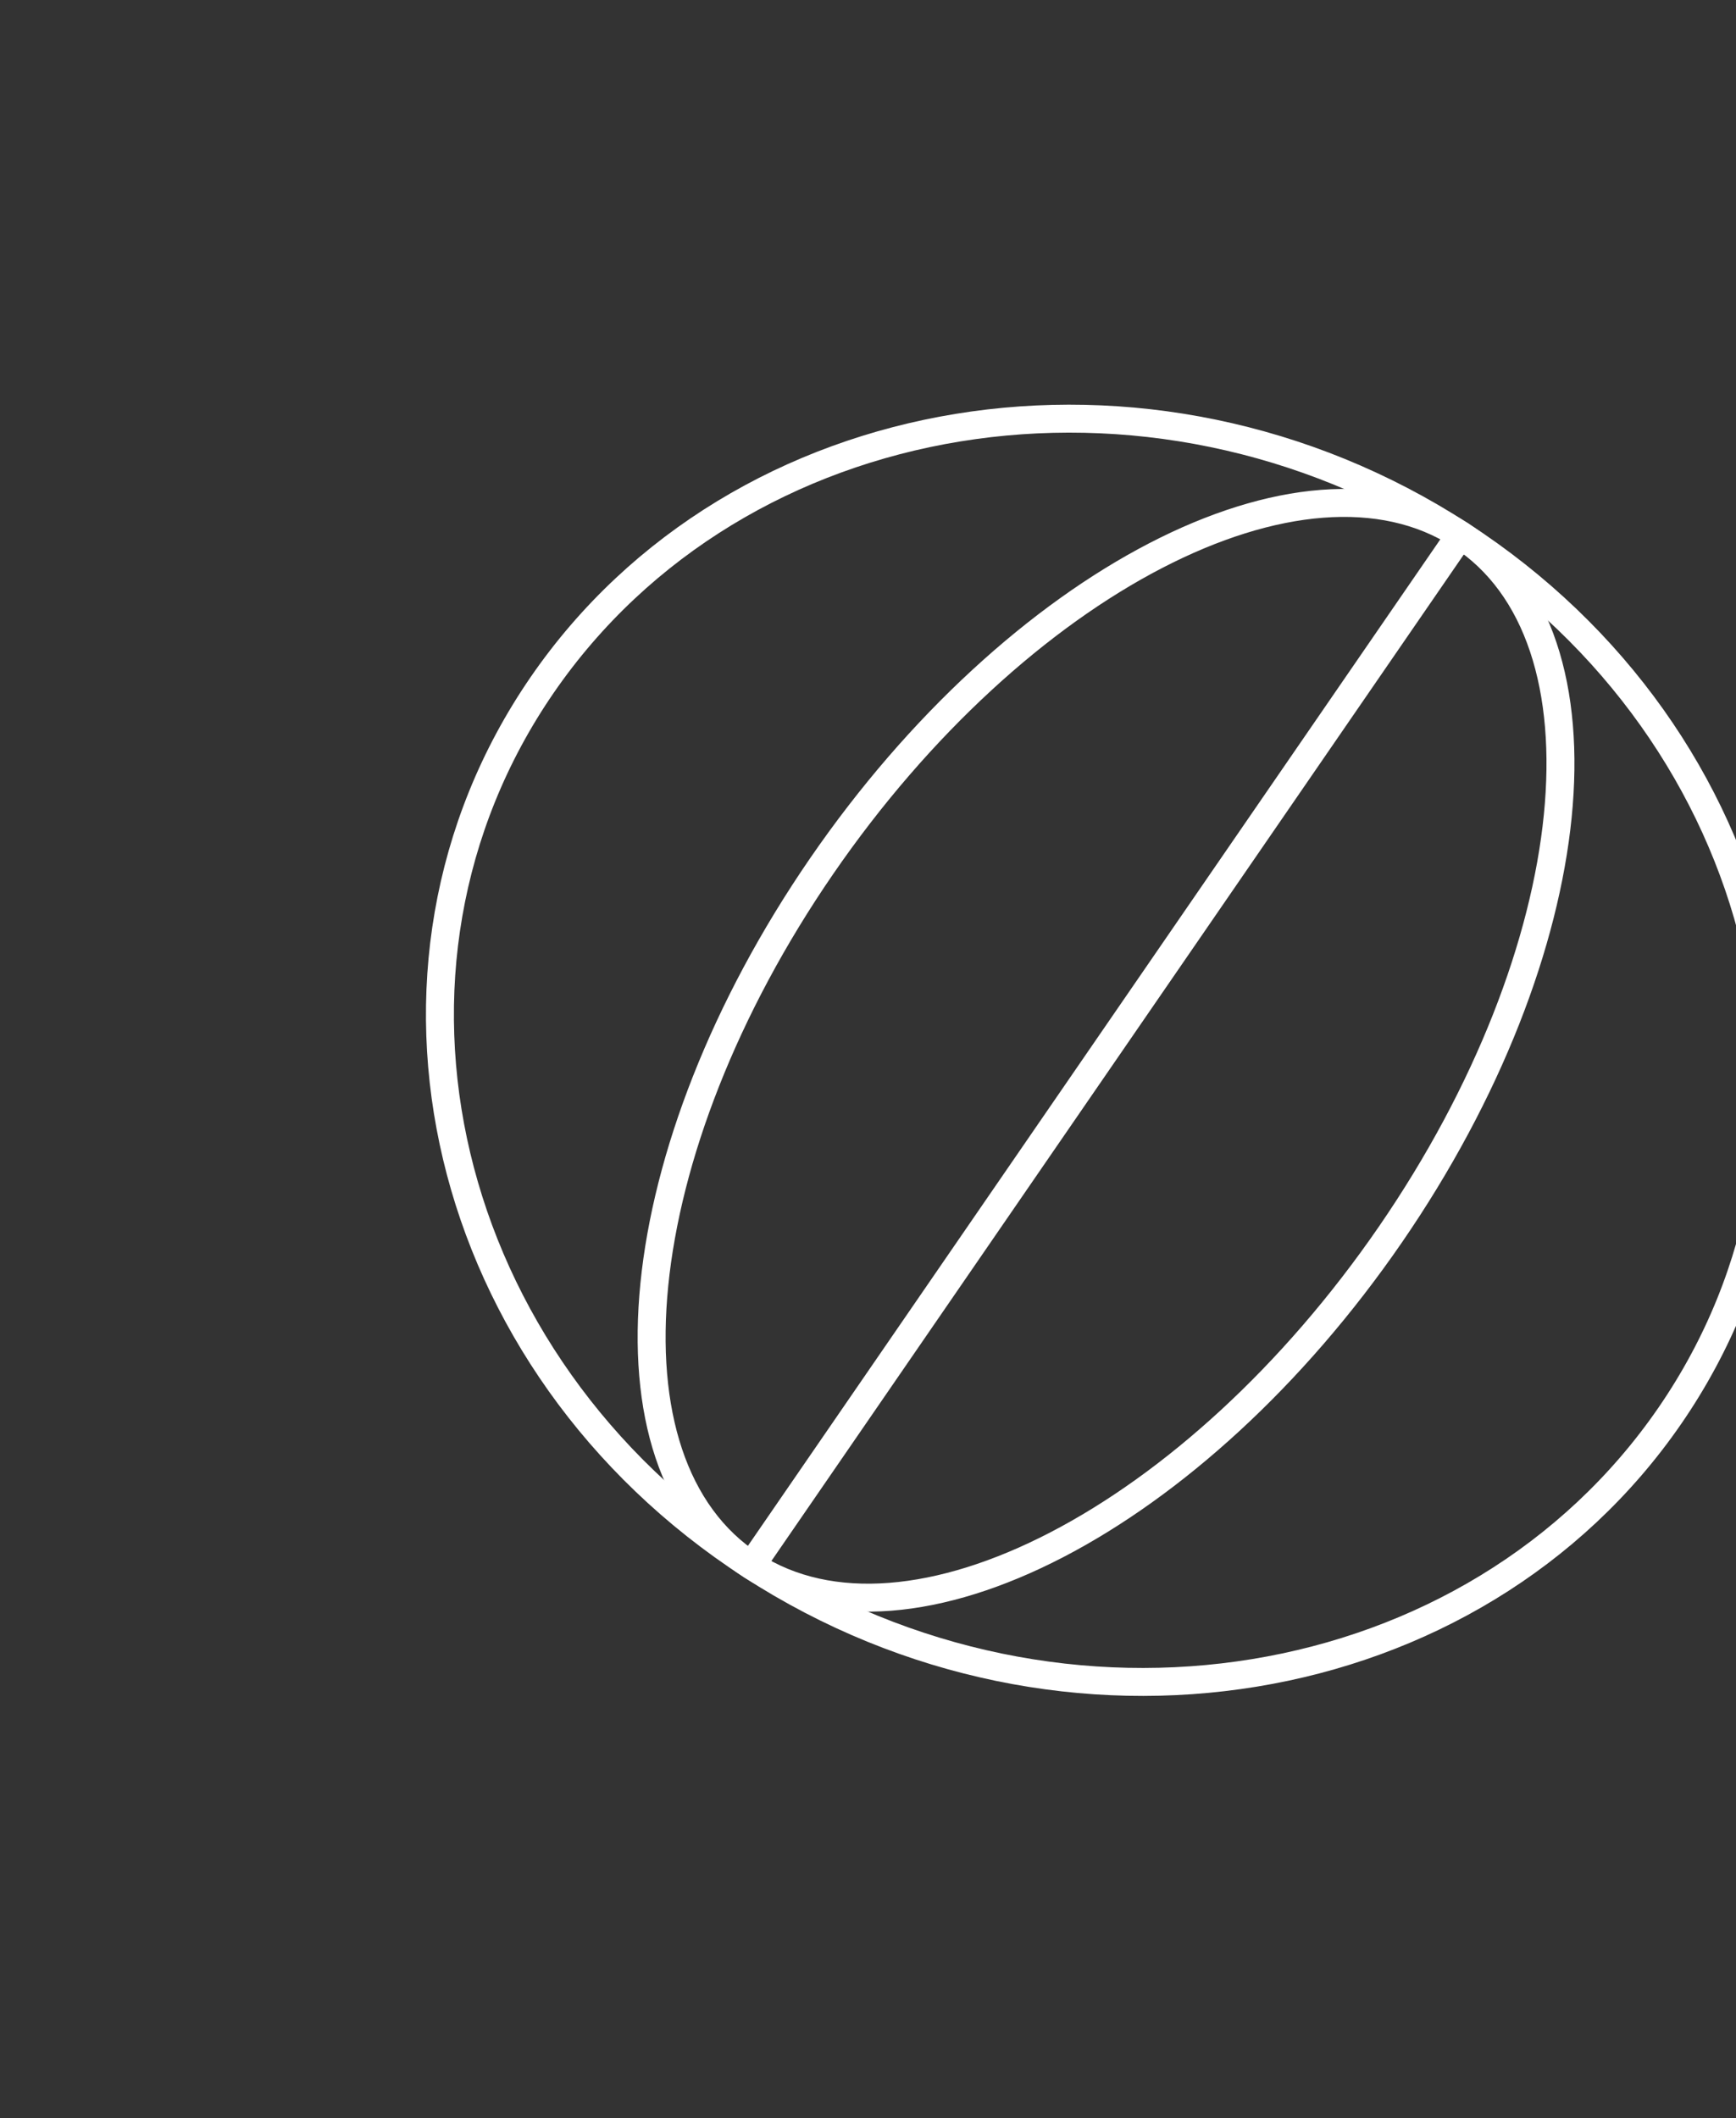 <svg width="209" height="255" viewBox="0 0 209 255" fill="none" xmlns="http://www.w3.org/2000/svg">
<rect x="0" y="0" width="209" height="255" fill="#333333" stroke="none"/>
<path d="M90.492 188.473C127.988 212.759 177.487 204.674 201.051 170.416C224.615 136.157 213.321 88.697 175.826 64.411C138.33 40.126 88.831 48.21 65.267 82.469C41.703 116.727 52.997 164.187 90.492 188.473Z" stroke="white" stroke-width="3.365" stroke-miterlimit="10"/>
<path d="M90.49 188.477C109.398 200.724 143.83 182.878 167.396 148.617C190.961 114.356 194.737 76.654 175.828 64.408C156.92 52.161 122.488 70.006 98.922 104.267C75.356 138.528 71.581 176.23 90.49 188.477Z" stroke="white" stroke-width="3.365" stroke-miterlimit="10"/>
<path d="M175.809 64.401L90.436 188.494" stroke="white" stroke-width="3.365" stroke-miterlimit="10"/>
</svg>
